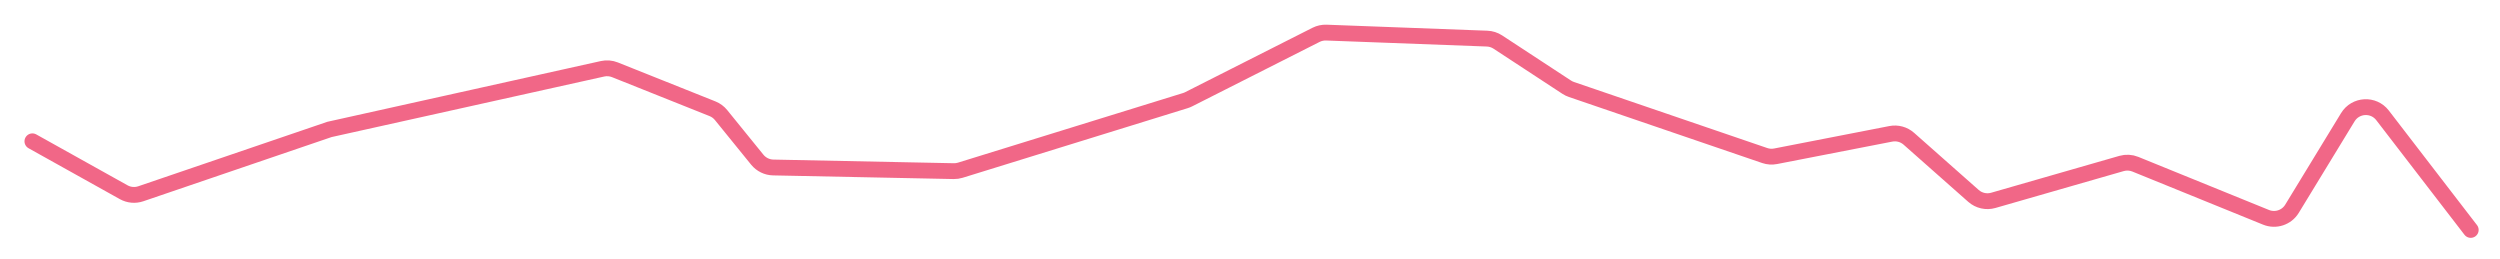 <?xml version="1.0" encoding="utf-8"?>
<svg xmlns="http://www.w3.org/2000/svg" fill="none" height="100%" overflow="visible" preserveAspectRatio="none" style="display: block;" viewBox="0 0 463 48" width="100%">
<g filter="url(#filter0_d_0_7083)" id="Line 136">
<path d="M6 26.171L22.91 35.6C23.877 36.139 25.026 36.243 26.074 35.886L61.022 23.97L111.589 12.74C112.355 12.57 113.156 12.635 113.885 12.926L131.954 20.14C132.574 20.388 133.12 20.79 133.54 21.308L140.246 29.573C140.971 30.466 142.052 30.995 143.201 31.018L176.619 31.695C177.037 31.704 177.454 31.645 177.853 31.522L219.527 18.632C219.736 18.567 219.94 18.485 220.135 18.386L243.729 6.455C244.32 6.157 244.977 6.013 245.639 6.038L275.405 7.152C276.115 7.178 276.805 7.399 277.4 7.788L290.148 16.142C290.422 16.321 290.717 16.466 291.027 16.571L326.829 28.805C327.475 29.026 328.168 29.073 328.839 28.942L350.181 24.786C351.374 24.554 352.607 24.89 353.517 25.695L365.485 36.278C366.485 37.163 367.869 37.476 369.153 37.107L392.913 30.276C393.754 30.034 394.653 30.082 395.464 30.411L419.671 40.247C421.445 40.968 423.481 40.297 424.478 38.662L434.815 21.713C436.243 19.372 439.575 19.191 441.247 21.364L457.579 42.583" stroke="#F16787" stroke-linecap="round" stroke-width="2.931"/>
</g>
<defs>
<filter color-interpolation-filters="sRGB" filterUnits="userSpaceOnUse" height="47.294" id="filter0_d_0_7083" width="462.325" x="0.627" y="0.662">
<feFlood flood-opacity="0" result="BackgroundImageFix"/>
<feColorMatrix in="SourceAlpha" result="hardAlpha" type="matrix" values="0 0 0 0 0 0 0 0 0 0 0 0 0 0 0 0 0 0 127 0"/>
<feOffset/>
<feGaussianBlur stdDeviation="1.954"/>
<feComposite in2="hardAlpha" operator="out"/>
<feColorMatrix type="matrix" values="0 0 0 0 0.986 0 0 0 0 0.986 0 0 0 0 0.986 0 0 0 0.1 0"/>
<feBlend in2="BackgroundImageFix" mode="normal" result="effect1_dropShadow_0_7083"/>
<feBlend in="SourceGraphic" in2="effect1_dropShadow_0_7083" mode="normal" result="shape"/>
</filter>
</defs>
</svg>
